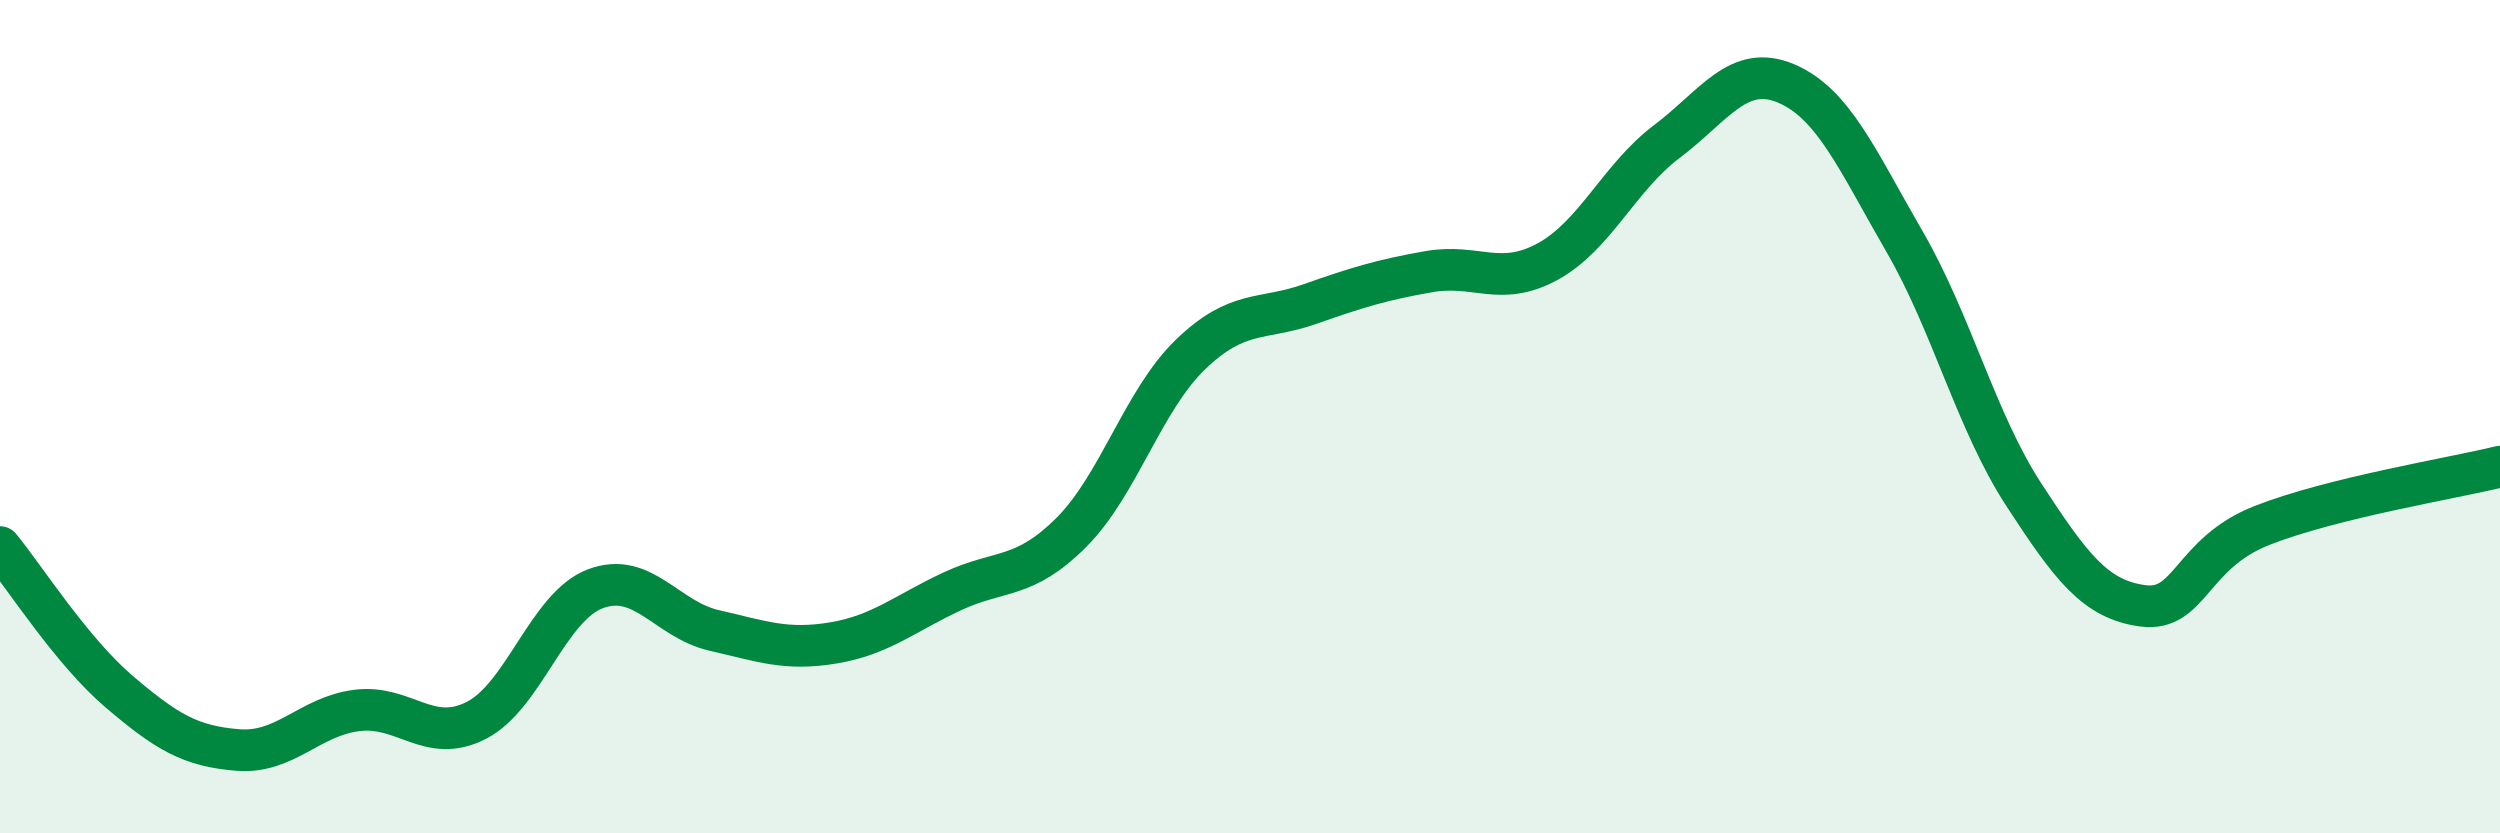 
    <svg width="60" height="20" viewBox="0 0 60 20" xmlns="http://www.w3.org/2000/svg">
      <path
        d="M 0,13.13 C 0.57,13.82 1.72,15.63 2.86,16.6 C 4,17.57 4.57,17.91 5.71,18 C 6.85,18.09 7.43,17.19 8.57,17.05 C 9.71,16.91 10.29,17.87 11.43,17.29 C 12.57,16.71 13.15,14.56 14.29,14.13 C 15.43,13.7 16,14.87 17.14,15.13 C 18.28,15.39 18.86,15.62 20,15.43 C 21.14,15.24 21.72,14.72 22.86,14.19 C 24,13.66 24.57,13.92 25.71,12.78 C 26.85,11.64 27.43,9.61 28.57,8.51 C 29.71,7.41 30.29,7.7 31.43,7.3 C 32.57,6.9 33.15,6.72 34.29,6.52 C 35.43,6.32 36,6.9 37.14,6.28 C 38.28,5.66 38.86,4.26 40,3.4 C 41.14,2.54 41.72,1.52 42.86,2 C 44,2.48 44.57,3.83 45.71,5.8 C 46.85,7.77 47.43,10.12 48.57,11.87 C 49.71,13.62 50.29,14.39 51.43,14.54 C 52.57,14.69 52.58,13.28 54.29,12.61 C 56,11.94 58.86,11.48 60,11.2L60 20L0 20Z"
        fill="#008740"
        opacity="0.1"
        stroke-linecap="round"
        stroke-linejoin="round"
      />
      <path
        d="M 0,13.13 C 0.57,13.82 1.72,15.63 2.86,16.6 C 4,17.57 4.57,17.91 5.71,18 C 6.85,18.09 7.43,17.19 8.57,17.05 C 9.71,16.91 10.29,17.87 11.43,17.29 C 12.57,16.71 13.15,14.56 14.29,14.13 C 15.43,13.7 16,14.87 17.14,15.13 C 18.28,15.39 18.86,15.62 20,15.43 C 21.14,15.24 21.72,14.72 22.86,14.19 C 24,13.66 24.57,13.92 25.71,12.78 C 26.85,11.64 27.43,9.61 28.57,8.51 C 29.71,7.41 30.29,7.7 31.43,7.3 C 32.57,6.9 33.15,6.72 34.29,6.52 C 35.43,6.32 36,6.9 37.14,6.28 C 38.28,5.66 38.86,4.26 40,3.4 C 41.14,2.54 41.72,1.52 42.86,2 C 44,2.48 44.57,3.83 45.71,5.8 C 46.85,7.77 47.43,10.12 48.57,11.87 C 49.71,13.62 50.29,14.39 51.43,14.54 C 52.57,14.69 52.58,13.28 54.29,12.61 C 56,11.94 58.86,11.48 60,11.2"
        stroke="#008740"
        stroke-width="1"
        fill="none"
        stroke-linecap="round"
        stroke-linejoin="round"
      />
    </svg>
  